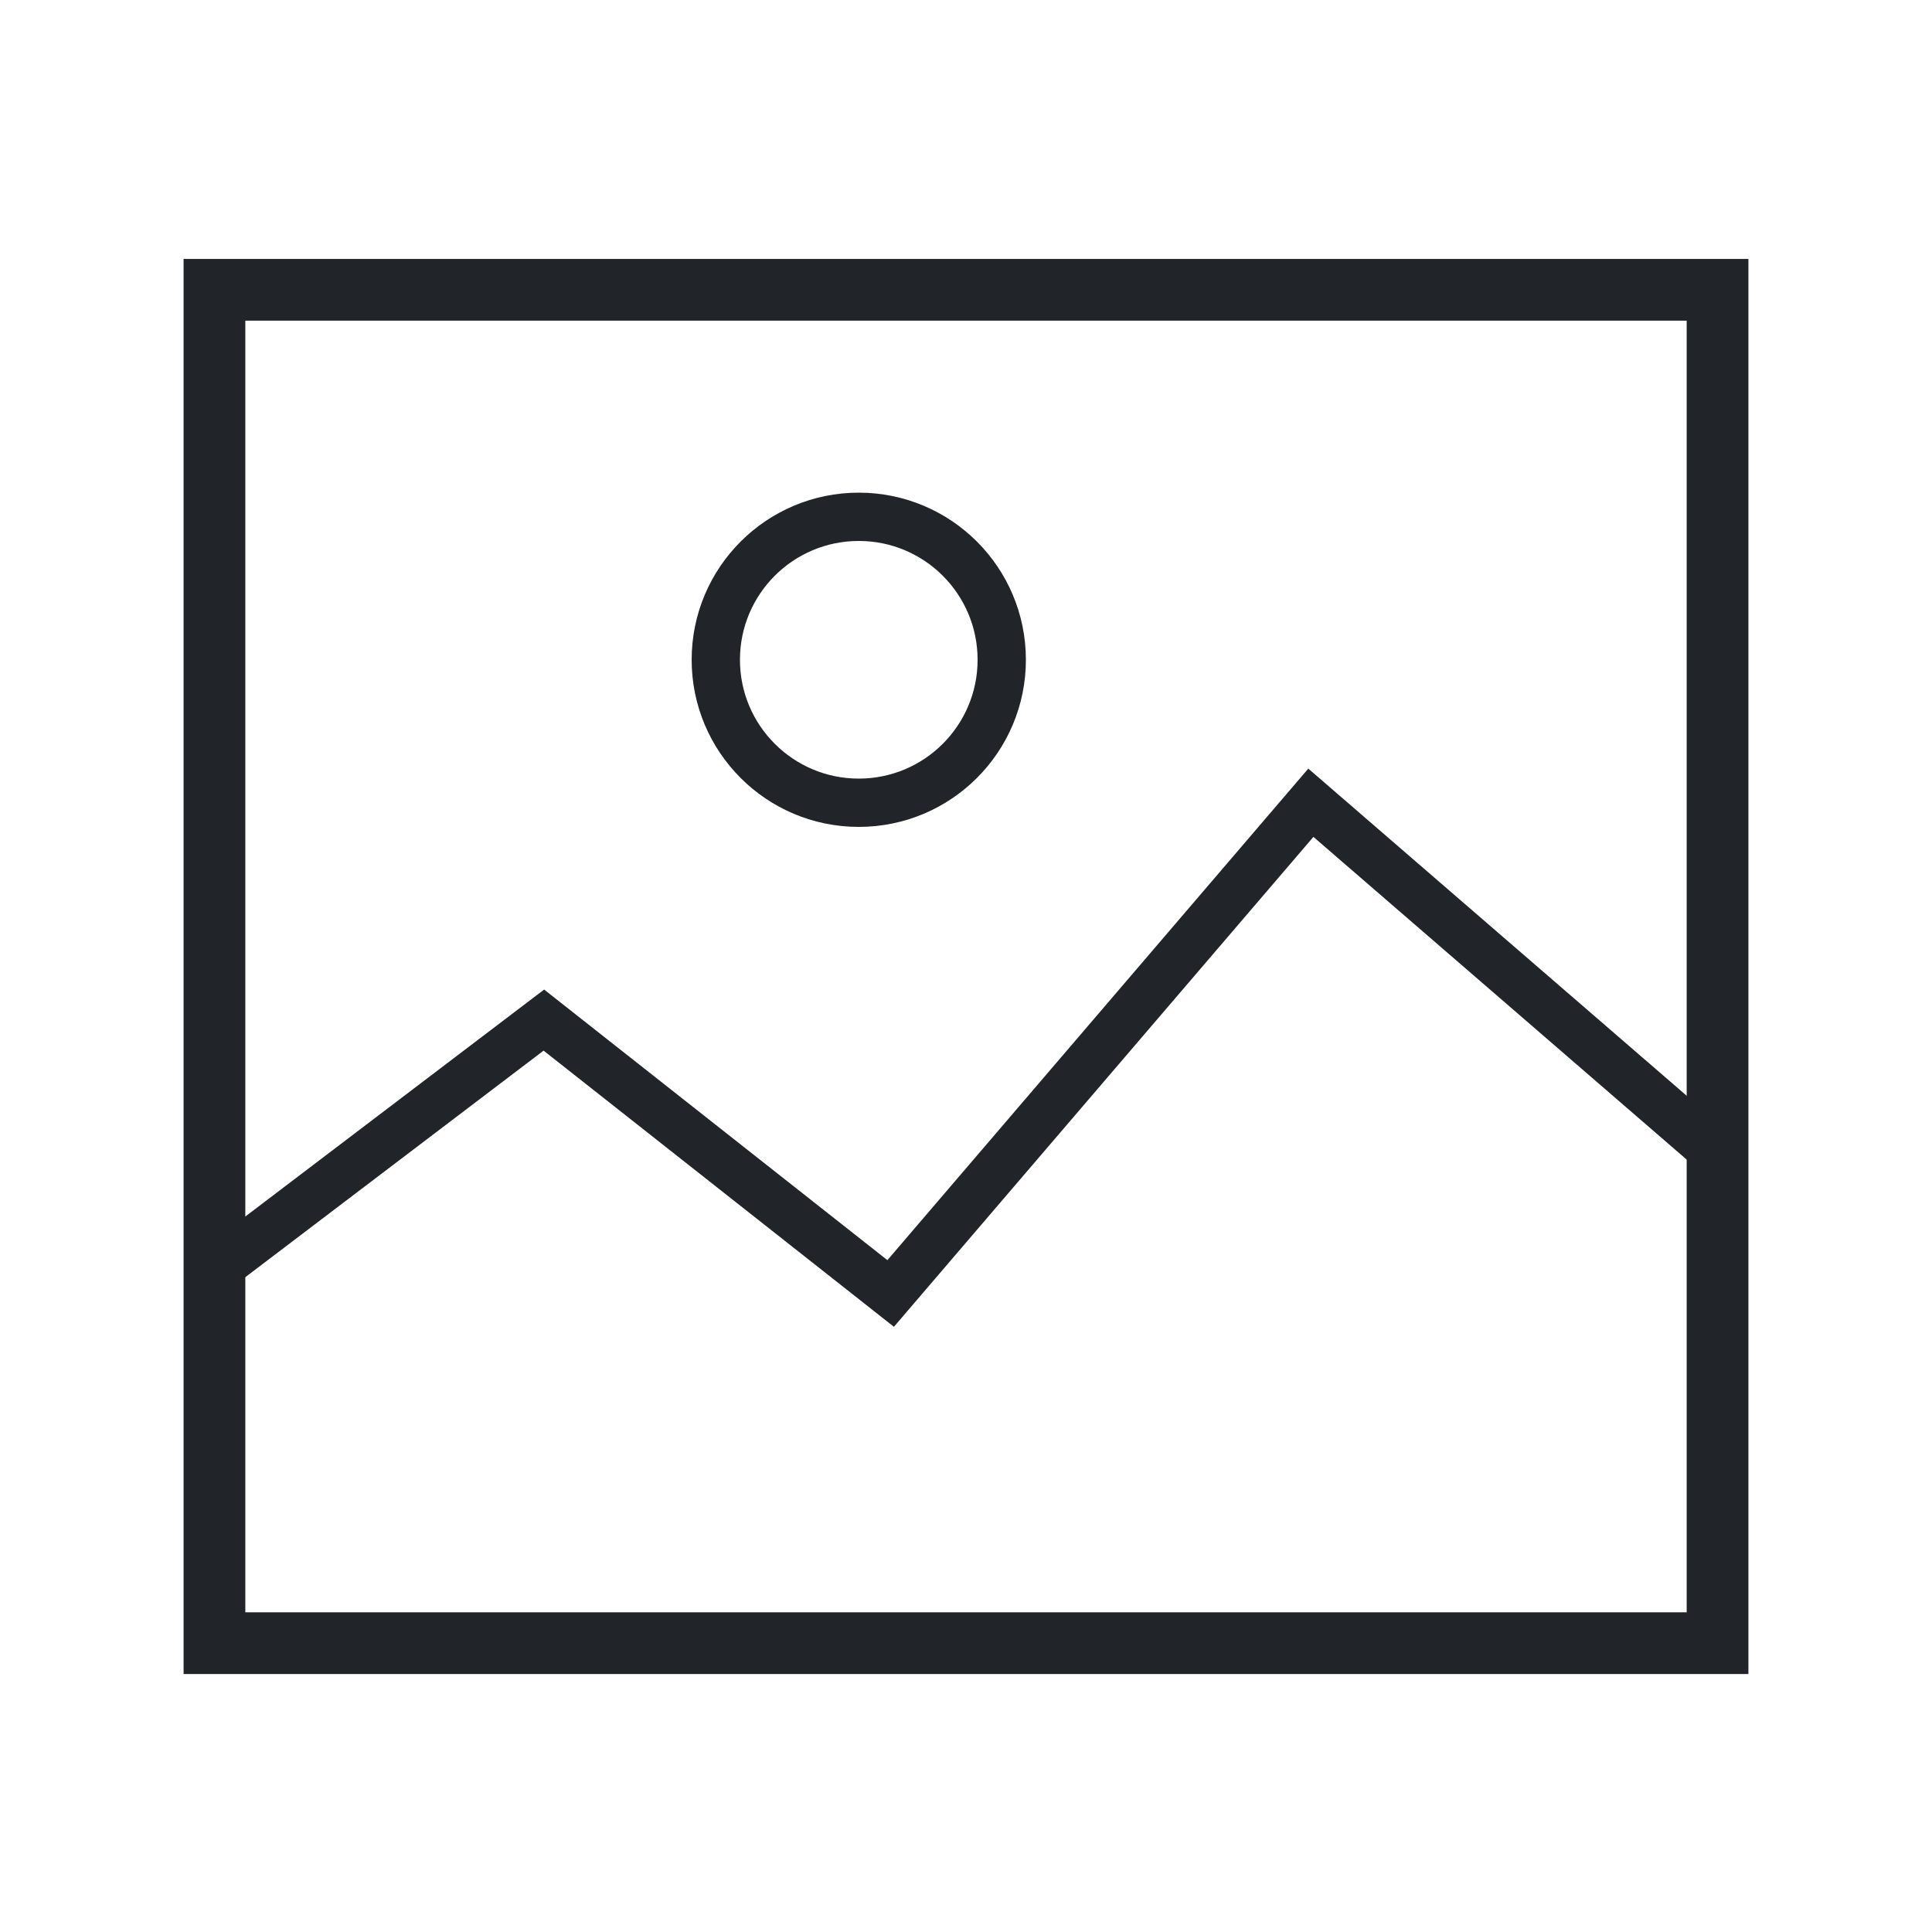<?xml version="1.0" encoding="utf-8"?>
<!-- Generator: Adobe Illustrator 23.0.3, SVG Export Plug-In . SVG Version: 6.00 Build 0)  -->
<svg version="1.1" id="Laag_1" xmlns="http://www.w3.org/2000/svg" xmlns:xlink="http://www.w3.org/1999/xlink" x="0px" y="0px"
	 viewBox="0 0 20 20" style="enable-background:new 0 0 20 20;" xml:space="preserve">
<style type="text/css">
	.st0{fill:none;stroke:#212529;stroke-width:0.5;stroke-miterlimit:10;}
	.st1{fill:none;stroke:#212529;stroke-width:0.639;stroke-miterlimit:10;}
</style>
<g>
	<circle class="st0" cx="8.89" cy="6.83" r="1.48"/>
	<rect x="2.22" y="3" class="st1" width="15.56" height="14.01"/>
	<polyline class="st0" points="17.78,11.95 13.57,8.31 9.22,13.39 5.63,10.56 2.22,13.15 	"/>
</g>
</svg>
